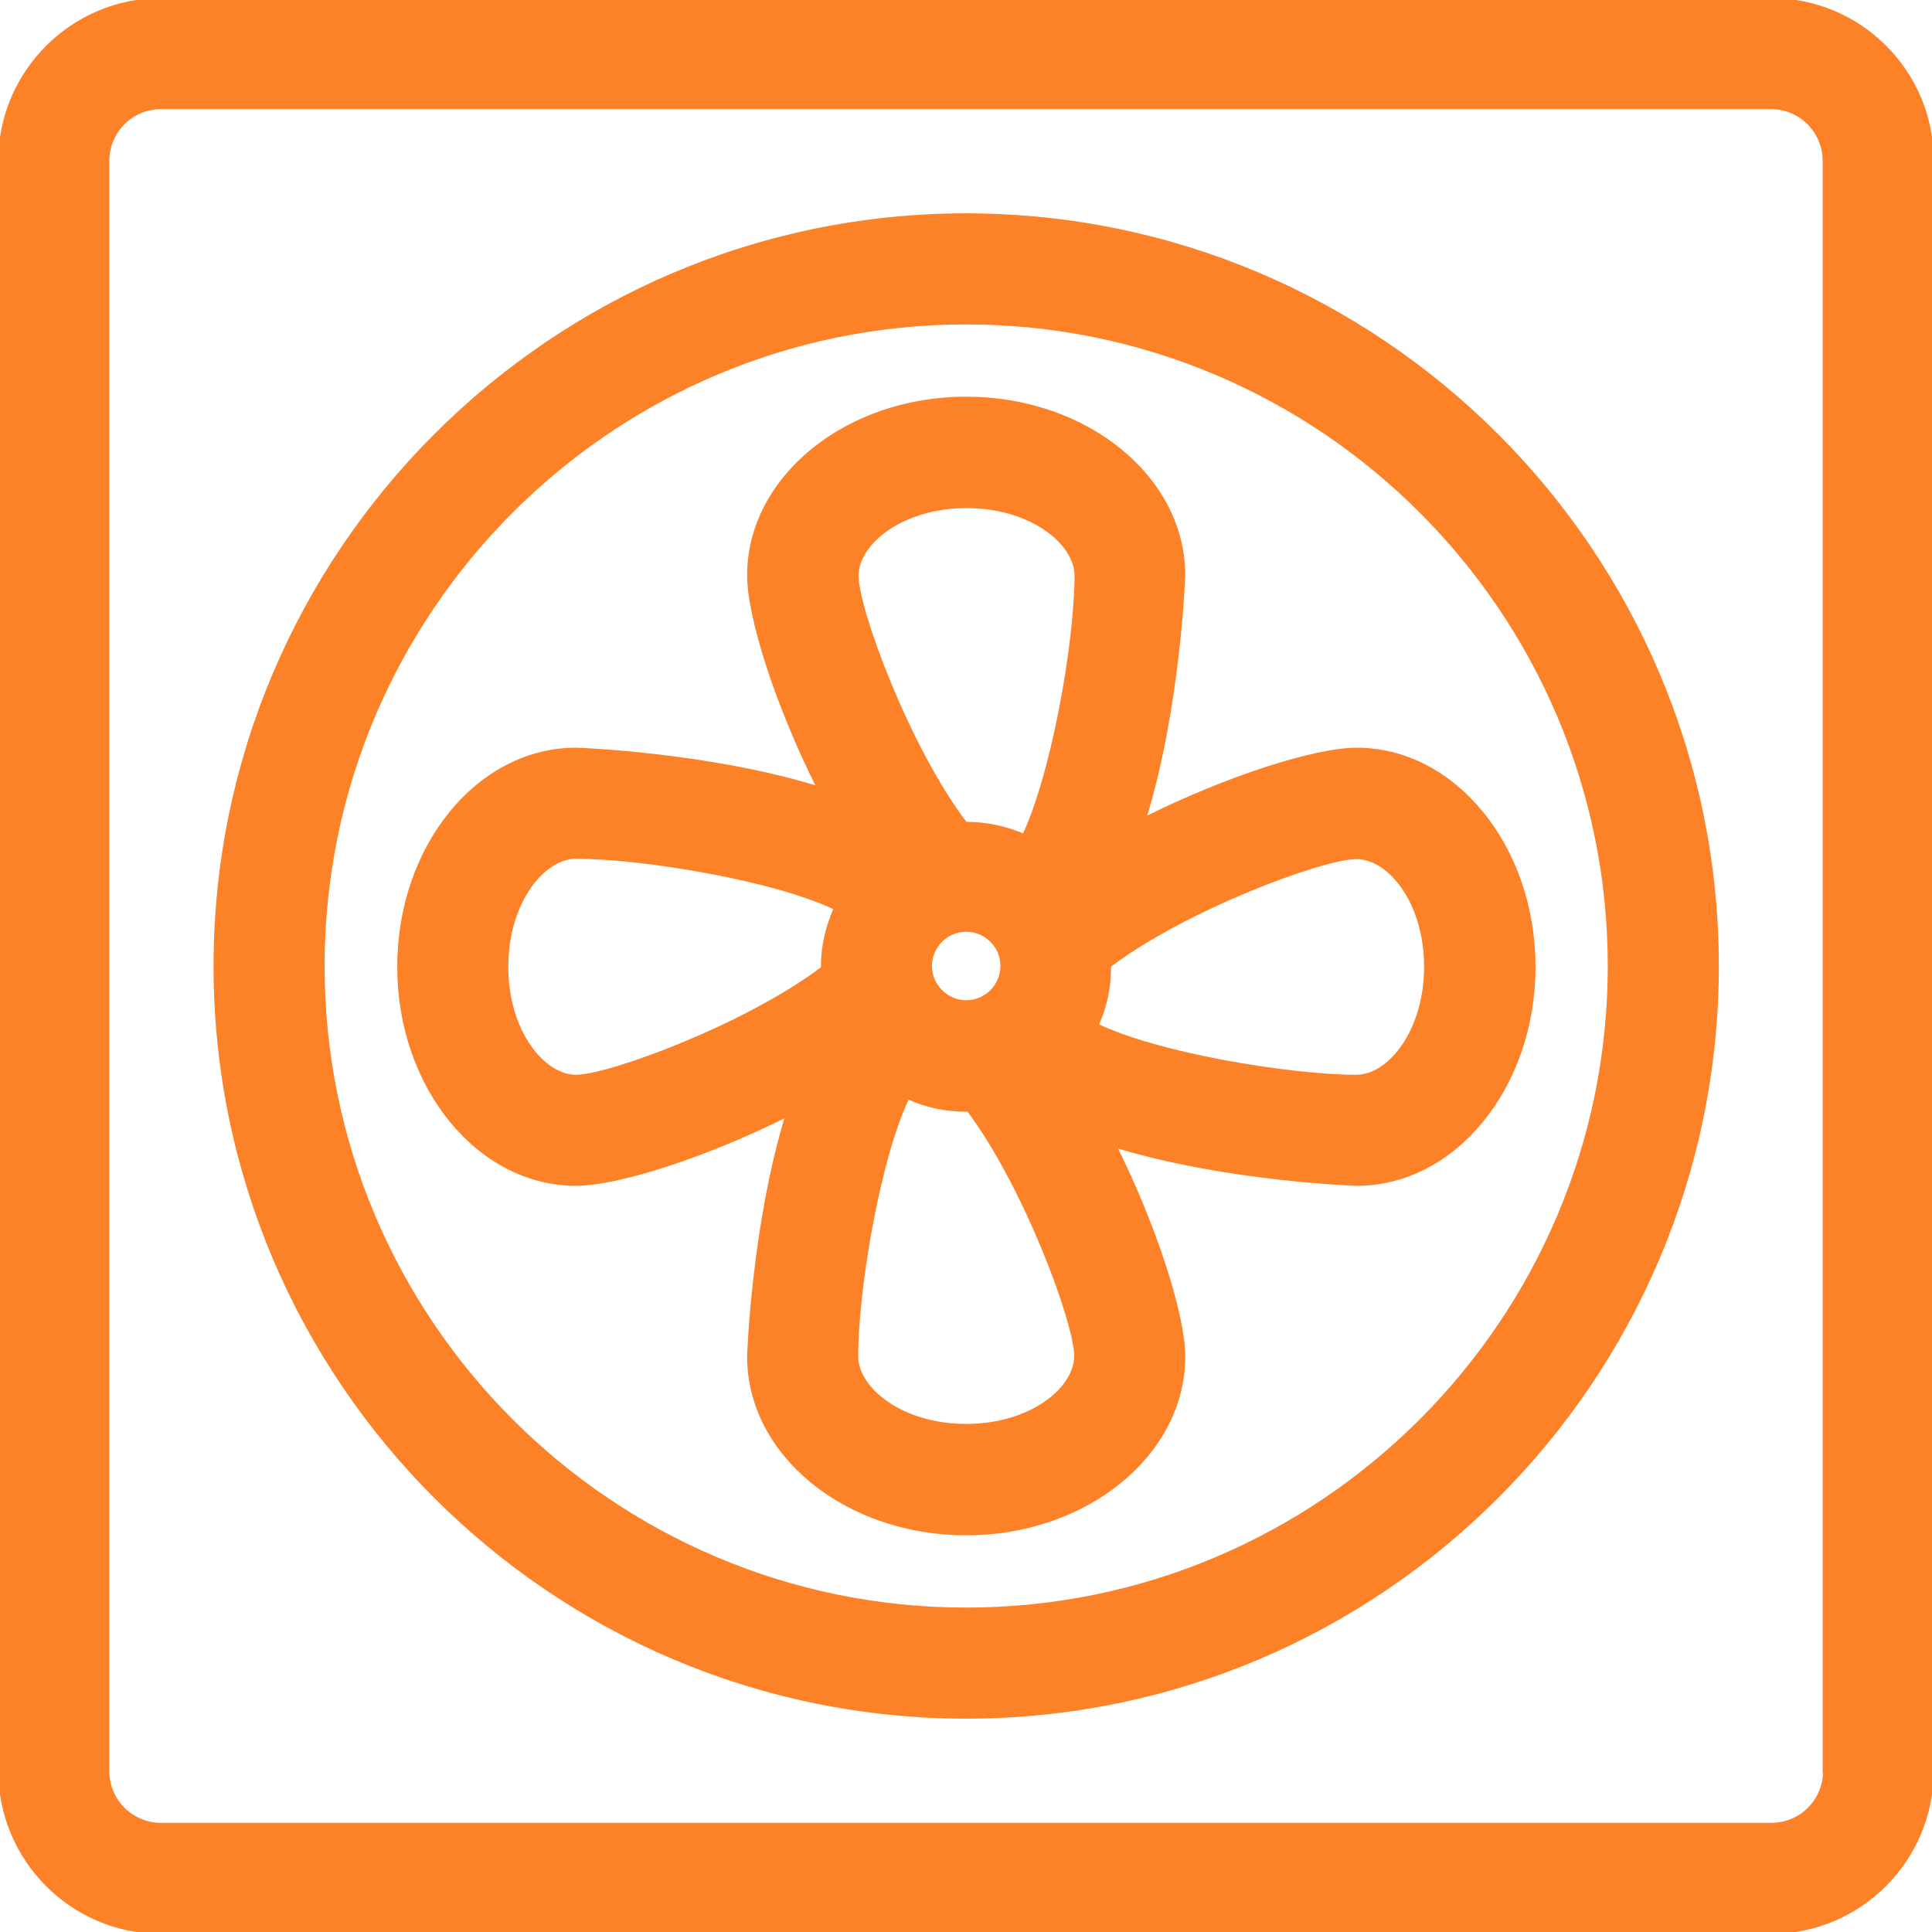 <svg xmlns="http://www.w3.org/2000/svg" xmlns:xlink="http://www.w3.org/1999/xlink" fill="#FD8127" height="800px" width="800px" id="Layer_1" viewBox="0 0 508 508" xml:space="preserve" stroke="#FD8127"><g id="SVGRepo_bgCarrier" stroke-width="0"></g><g id="SVGRepo_tracerCarrier" stroke-linecap="round" stroke-linejoin="round"></g><g id="SVGRepo_iconCarrier"> <g> <g> <path d="M356.75,197.1c-11,0-34.3,7.5-55.9,18.3c9-29,10.3-63.5,10.3-64.1c0-25.7-25.6-46.5-57.1-46.5s-57.1,20.9-57.1,46.5 c0,11,7.5,34.4,18.4,56c-29-9-63.4-10.2-63.9-10.2c-25.7,0-46.5,25.6-46.5,57.1c0,31.5,20.9,57.1,46.5,57.1 c10.9,0,34.1-7.4,55.6-18.2c-8.9,28.9-10.1,63-10.1,63.6c0,25.7,25.6,46.5,57.1,46.5s57.1-20.9,57.1-46.5c0-10.8-7.4-34-18.1-55.5 c28.9,8.9,63.2,10.1,63.7,10.1c25.7,0,46.5-25.6,46.5-57.1S382.35,197.1,356.75,197.1z M216.35,254.2v0.4 c-20.1,15.2-56.2,28.5-64.9,28.5s-18.3-11.9-18.3-28.9s9.6-28.9,18.3-28.9c17.3,0,52.2,5.7,68.3,13.5 C217.55,243.7,216.35,248.9,216.35,254.2z M254.05,374.9c-17,0-28.9-9.6-28.9-18.3c0-17.2,5.7-51.9,13.5-68.1 c5,2.3,10.4,3.4,16,3.3c15.1,20.1,28.3,56.1,28.3,64.7C282.95,365.3,271.05,374.9,254.05,374.9z M244.55,254 c0-5.2,4.2-9.5,9.5-9.5c5.2,0,9.5,4.2,9.5,9.5c0,5.2-4.2,9.5-9.5,9.5C248.85,263.5,244.55,259.2,244.55,254z M269.25,219.8 c-4.7-2.1-9.9-3.2-15.2-3.2h-0.2c-15.2-20-28.6-56.4-28.6-65.2c0-8.7,11.9-18.3,28.9-18.3c17,0,28.9,9.6,28.9,18.3 C282.95,170.1,276.65,204.2,269.25,219.8z M356.65,283.1c-17.3,0-52.2-5.7-68.3-13.5c2.2-4.8,3.3-10,3.3-15.3v-0.4 c20.1-15.2,56.2-28.5,64.9-28.5c8.8-0.1,18.4,11.8,18.4,28.8S365.35,283.1,356.65,283.1z"></path> </g> </g> <g> <g> <path d="M465.75,0H42.35c-23.3,0-42.3,19-42.3,42.3v423.3c0,23.4,19,42.4,42.3,42.4h423.3c23.3,0,42.3-19,42.3-42.3V42.3 C508.05,19,489.05,0,465.75,0z M465.75,479.8H42.35c-7.8,0-14.1-6.3-14.1-14.1V42.3c0-7.8,6.3-14.1,14.1-14.1h423.3 c7.8,0,14.1,6.3,14.1,14.1v423.4h0.1C479.85,473.5,473.55,479.8,465.75,479.8z"></path> </g> </g> <g> <g> <path d="M254.05,56.6c-108.8,0-197.4,88.6-197.4,197.4s88.5,197.4,197.4,197.4s197.4-88.6,197.4-197.4S362.85,56.6,254.05,56.6z M254.05,423.2c-93.3,0-169.2-75.9-169.2-169.2s75.9-169.2,169.2-169.2s169.2,75.9,169.2,169.2S347.35,423.2,254.05,423.2z"></path> </g> </g> </g></svg>